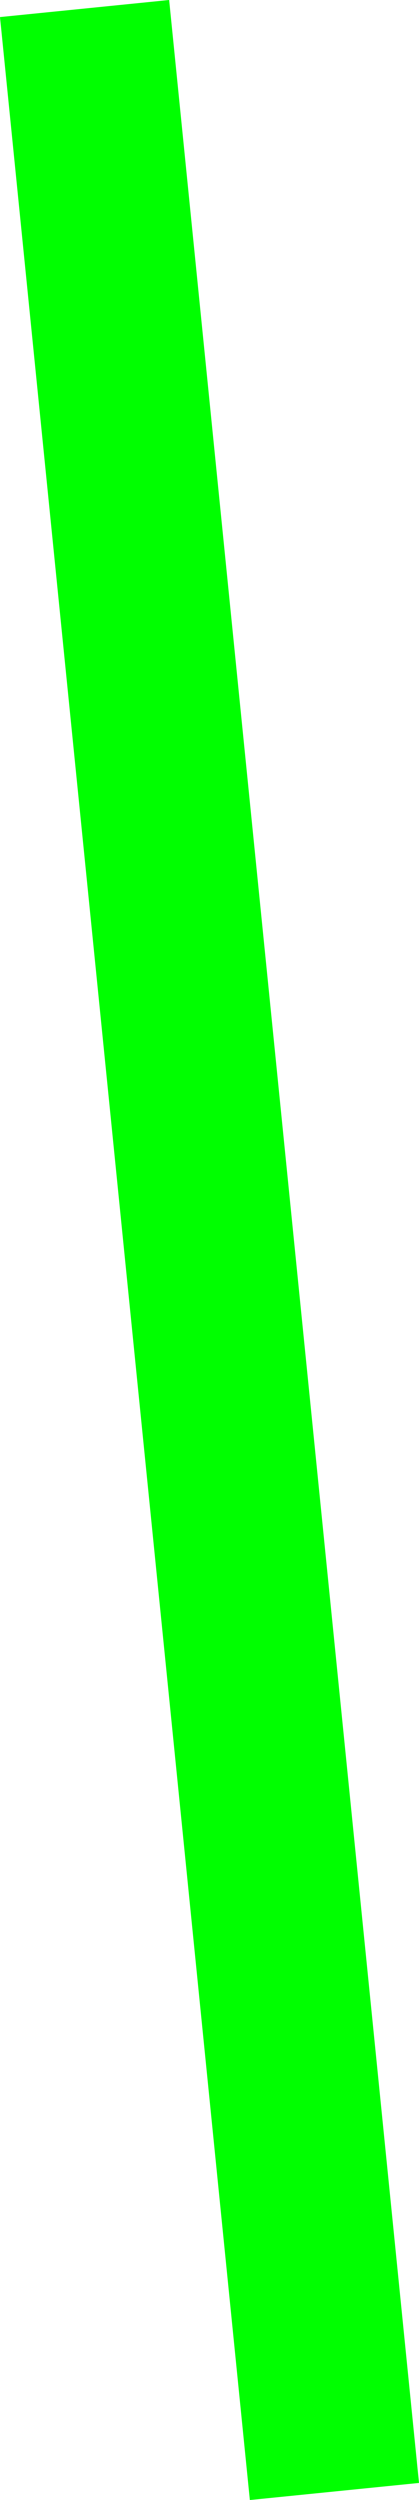 <?xml version="1.0" encoding="UTF-8" standalone="no"?>
<svg xmlns:xlink="http://www.w3.org/1999/xlink" height="468.35px" width="78.65px" xmlns="http://www.w3.org/2000/svg">
  <g transform="matrix(1.0, 0.0, 0.0, 1.0, -568.7, -248.4)">
    <path d="M600.45 248.4 L647.35 713.55 615.6 716.75 568.7 251.6 600.45 248.4" fill="#00ff00" fill-rule="evenodd" stroke="none"/>
  </g>
</svg>
